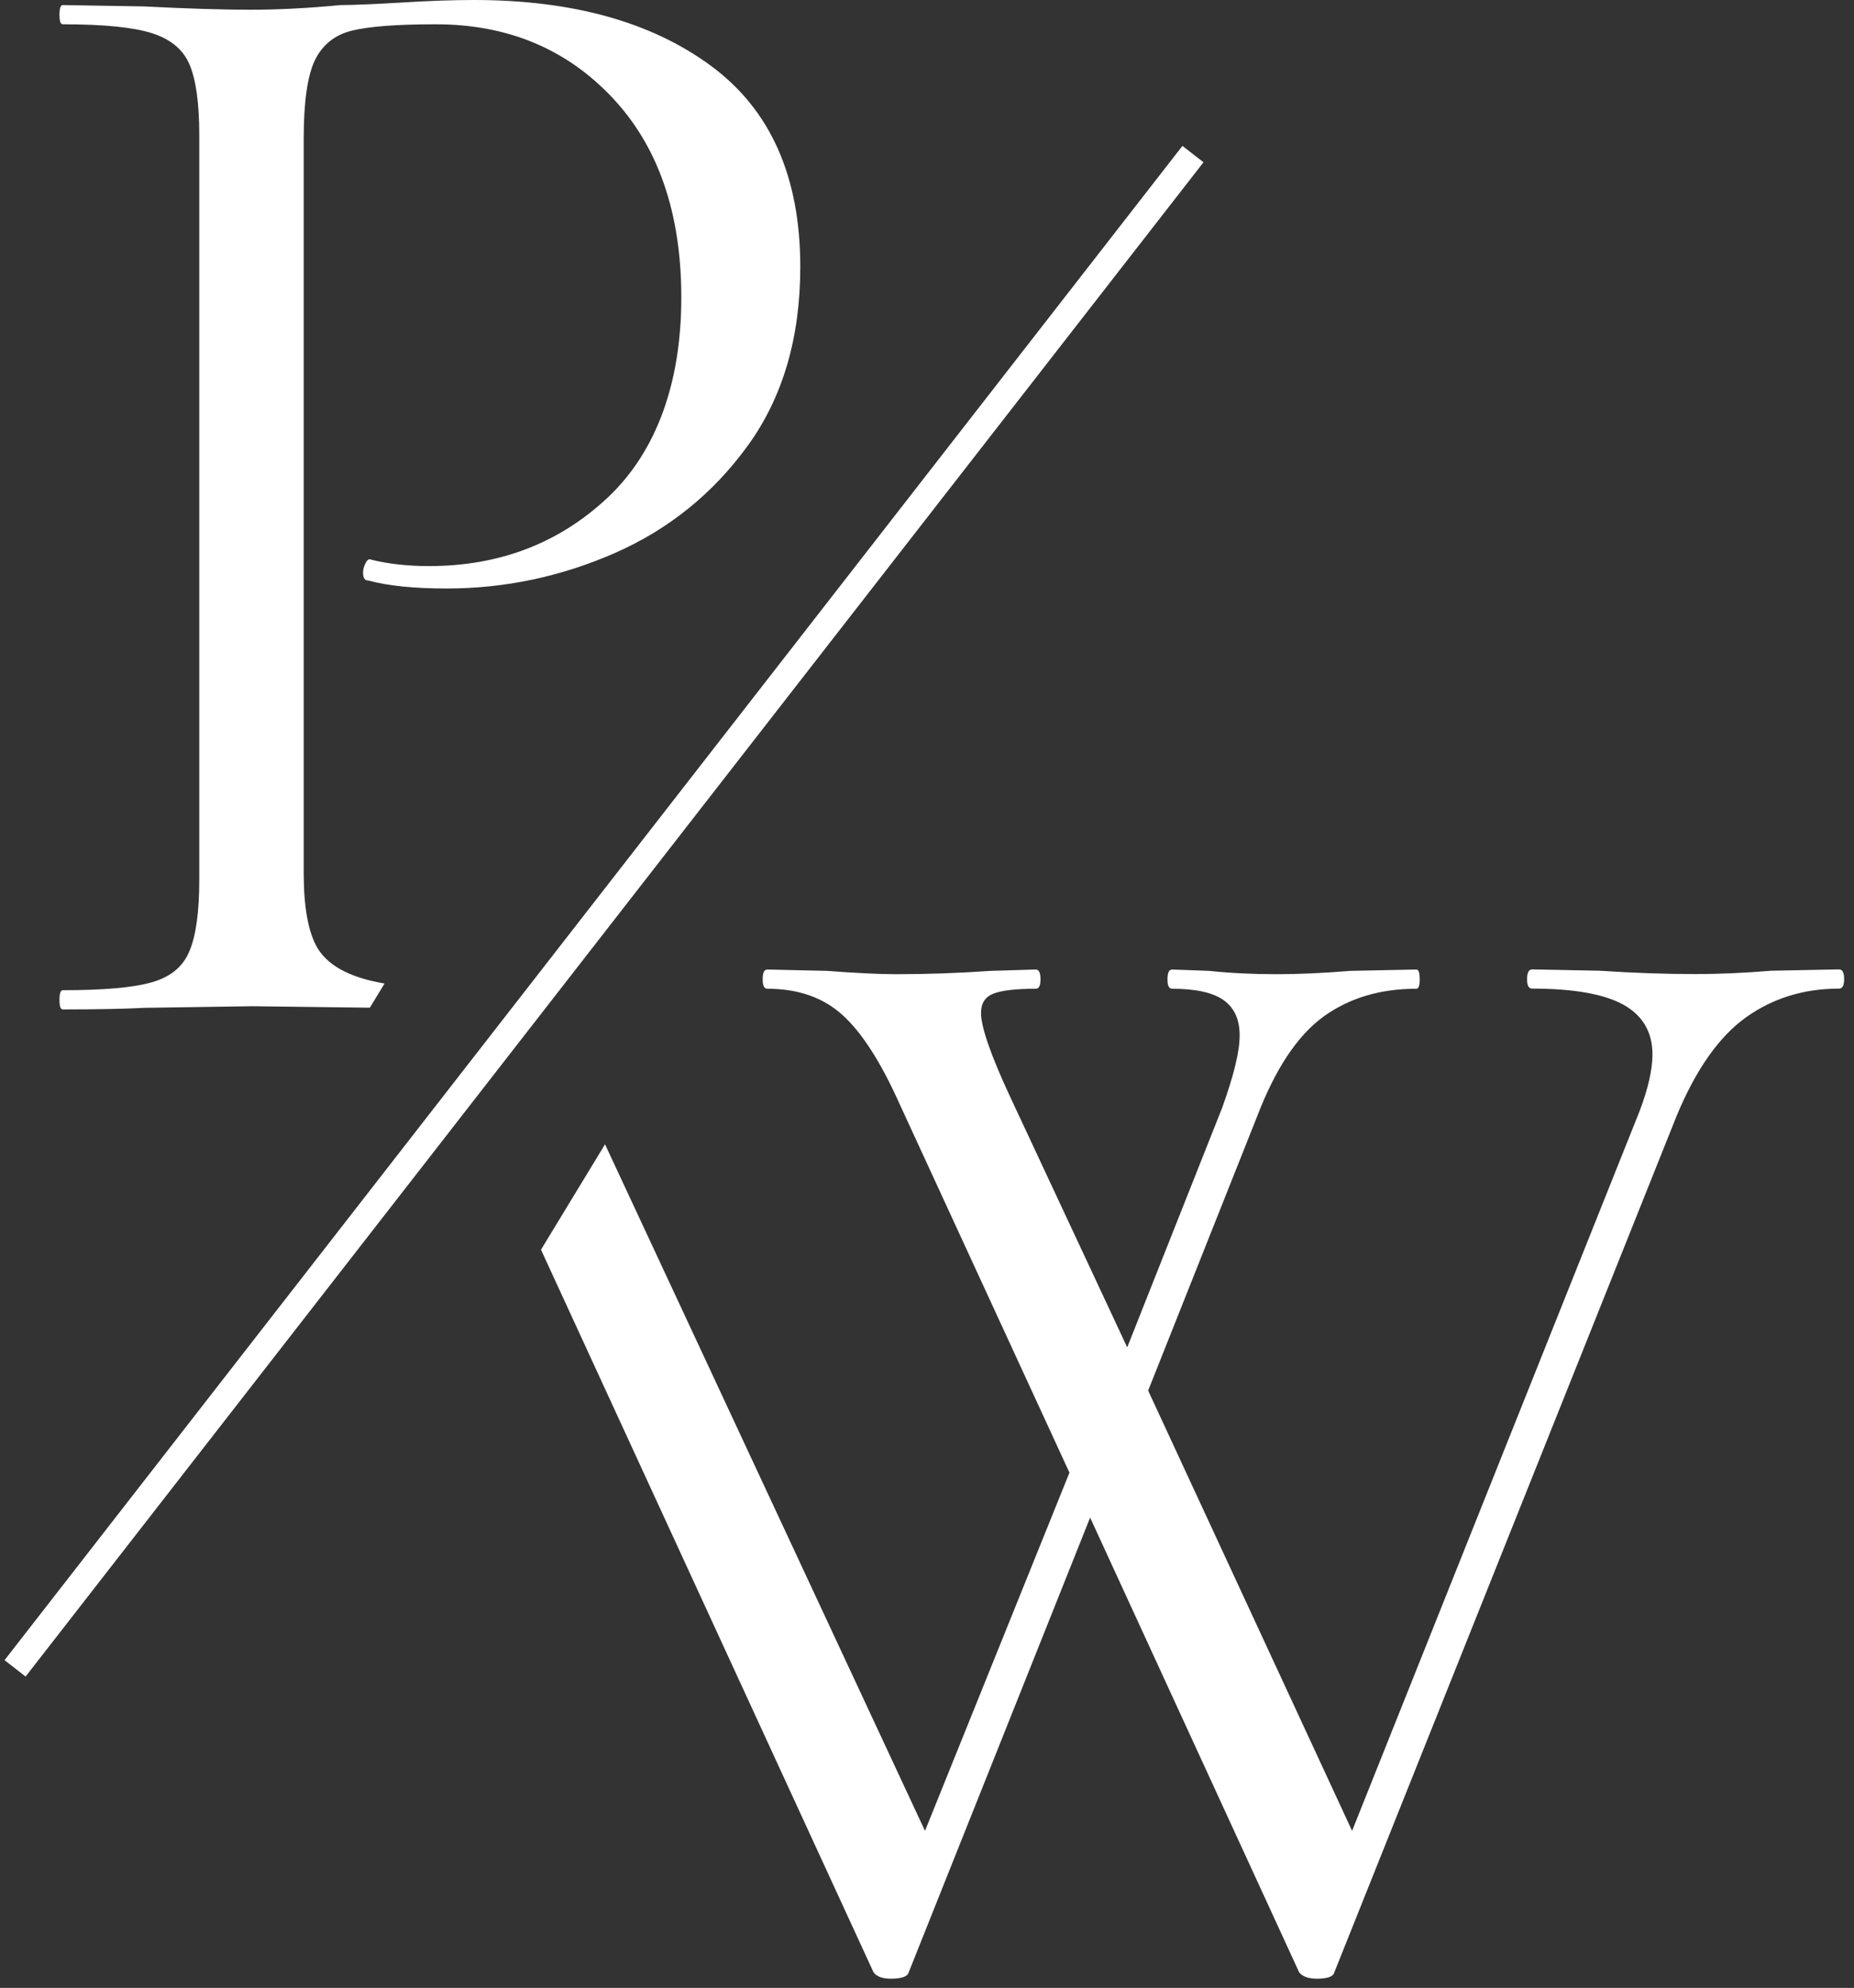 <svg width="139" height="149" viewBox="0 0 139 149" fill="none" xmlns="http://www.w3.org/2000/svg">
<rect x="0" y="0" width="139" height="149" fill="#333333" stroke="none"/>
<path d="M1.13 125.05L89.44 11.55" stroke="white" stroke-width="2"/>
<path d="M137.87 72.66L132.81 72.76C130.73 72.93 128.84 73.01 127.16 73.01C124.91 73.01 122.5 72.93 119.93 72.76L114.87 72.66C114.62 72.66 114.49 72.9 114.49 73.39C114.49 73.88 114.61 74.1 114.87 74.1C117.99 74.1 120.28 74.51 121.72 75.31C123.16 76.12 123.89 77.36 123.89 79.04C123.89 80.16 123.57 81.58 122.93 83.27L101.37 137.23L86.08 104.23L94.27 83.63C95.63 80.09 97.28 77.62 99.21 76.21C101.14 74.81 103.47 74.11 106.19 74.11C106.36 74.11 106.44 73.88 106.44 73.4C106.44 72.92 106.36 72.67 106.19 72.67L101.25 72.77C99.17 72.94 97.32 73.02 95.71 73.02C93.94 73.02 92.26 72.94 90.65 72.77L87.88 72.67C87.64 72.67 87.53 72.91 87.53 73.4C87.53 73.89 87.64 74.11 87.88 74.11C89.66 74.11 90.94 74.4 91.73 74.96C92.53 75.52 92.94 76.4 92.94 77.61C92.94 78.82 92.5 80.61 91.63 83.03L84.51 100.99L75.72 82.18C74.27 79.06 73.55 76.97 73.55 75.93C73.55 75.21 73.85 74.73 74.45 74.49C75.06 74.24 76.13 74.11 77.66 74.11C77.89 74.11 78.01 73.88 78.01 73.4C78.01 72.92 77.89 72.67 77.66 72.67L74.28 72.77C71.86 72.94 69.49 73.02 67.18 73.02C65.97 73.02 64.24 72.94 61.99 72.77L57.53 72.67C57.29 72.67 57.18 72.91 57.18 73.4C57.18 73.89 57.29 74.11 57.53 74.11C59.86 74.11 61.75 74.78 63.2 76.11C64.64 77.43 66.04 79.62 67.41 82.67L80.18 110.38L69.35 137.23L45.36 85.77L40.56 93.67L65.49 147.83C65.72 148.15 66.16 148.31 66.8 148.31C67.6 148.31 68.05 148.15 68.13 147.83L81.73 113.75L97.4 147.83C97.65 148.15 98.09 148.31 98.73 148.31C99.53 148.31 99.97 148.15 100.04 147.83L125.71 83.62C127.15 80.16 128.88 77.71 130.88 76.27C132.89 74.83 135.22 74.1 137.88 74.1C138.13 74.1 138.26 73.87 138.26 73.39C138.26 72.91 138.14 72.66 137.88 72.66H137.87Z" fill="white"/>
<path d="M53.31 4.94C48.85 1.65 42.92 0 35.54 0C34.01 0 32.21 0.06 30.12 0.19C28.04 0.31 26.51 0.38 25.54 0.38C23.05 0.62 20.8 0.73 18.79 0.73C16.78 0.73 14.1 0.65 10.73 0.48L4.71 0.38C4.54 0.38 4.46 0.62 4.46 1.11C4.46 1.6 4.54 1.82 4.71 1.82C7.76 1.82 9.99 2.04 11.4 2.49C12.8 2.94 13.74 3.72 14.21 4.84C14.69 5.96 14.94 7.73 14.94 10.13V65.92C14.94 68.33 14.7 70.11 14.21 71.27C13.74 72.44 12.8 73.22 11.4 73.62C9.99 74.03 7.76 74.22 4.71 74.22C4.54 74.22 4.46 74.46 4.46 74.95C4.46 75.44 4.54 75.66 4.71 75.66C7.28 75.66 9.32 75.62 10.86 75.54L18.92 75.42L27.73 75.53L28.83 73.72C28.45 73.65 28.09 73.58 27.77 73.5C25.81 73.02 24.48 72.2 23.79 71.04C23.11 69.87 22.77 68 22.77 65.42V10.38C22.77 7.65 23.05 5.69 23.6 4.53C24.17 3.36 25.09 2.62 26.37 2.3C27.66 1.98 29.76 1.82 32.66 1.82C38.04 1.82 42.44 3.65 45.89 7.3C49.35 10.96 51.08 15.96 51.08 22.3C51.08 28.64 49.25 33.8 45.6 37.26C41.94 40.71 37.46 42.43 32.16 42.43C30.56 42.43 29.12 42.27 27.83 41.95C27.67 41.87 27.54 41.95 27.41 42.2C27.29 42.44 27.22 42.67 27.22 42.91C27.22 43.32 27.34 43.51 27.6 43.51C29.13 43.92 31.09 44.11 33.5 44.11C37.83 44.11 42.03 43.23 46.08 41.46C50.13 39.68 53.47 36.99 56.08 33.38C58.69 29.77 60 25.31 60 20C60 13.25 57.77 8.23 53.31 4.94Z" fill="white"/>
</svg>
